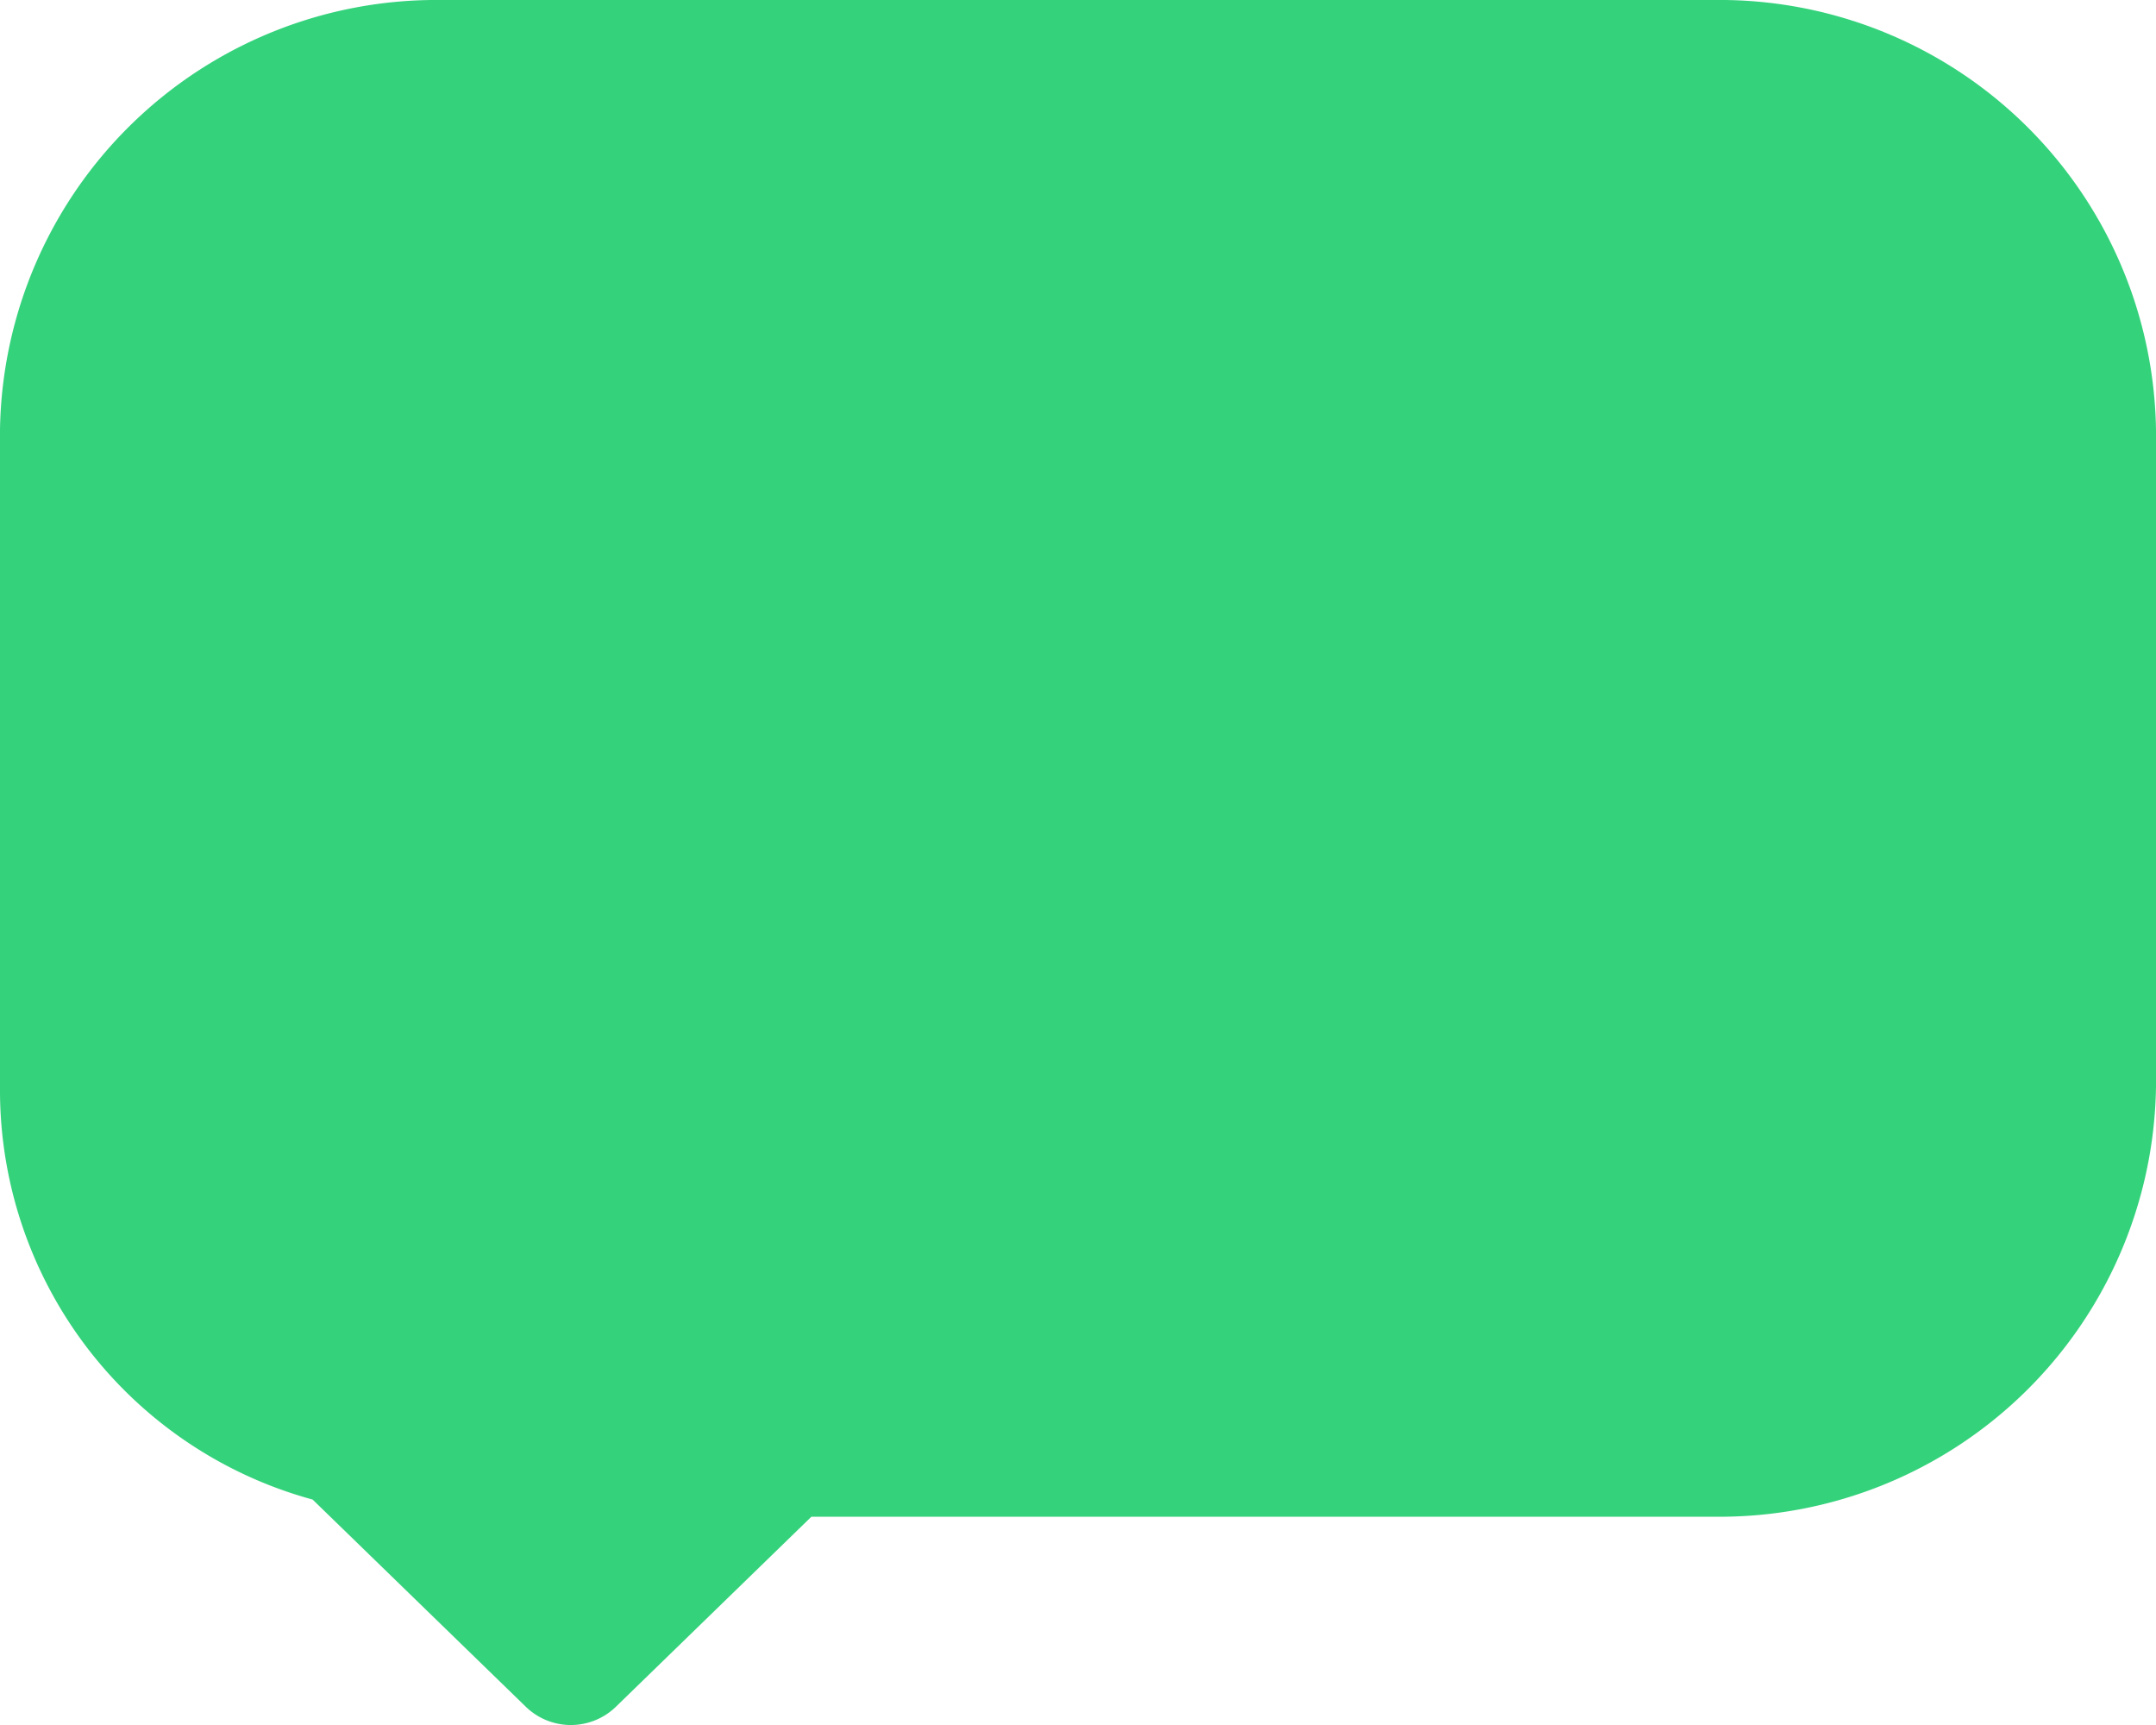<svg xmlns="http://www.w3.org/2000/svg" width="20" height="16" viewBox="0 0 20 16">
  <g id="Group_131" data-name="Group 131" transform="translate(-73 -448)">
    <path id="message" d="M15.9.5H4.1A4.049,4.049,0,0,0,0,4.485v6.155a3.937,3.937,0,0,0,2.9,3.769l1.981,1.925a.6.6,0,0,0,.829,0l1.817-1.766H15.9A4.049,4.049,0,0,0,20,10.583v-6.1A4.049,4.049,0,0,0,15.9.5ZM5.694,8.54a.578.578,0,0,1,.586-.569H13.72a.569.569,0,1,1,0,1.139H6.28a.578.578,0,0,1-.586-.569ZM13.72,7.1H6.28a.57.57,0,1,1,0-1.139H13.72a.57.57,0,1,1,0,1.139Zm0,0" transform="translate(73 447.5)" fill="#35D27C"/>
    <rect id="Rectangle_115" data-name="Rectangle 115" width="10.667" height="6.667" transform="translate(78.68 452)" fill="#35D27C"/>
  </g>
</svg>
